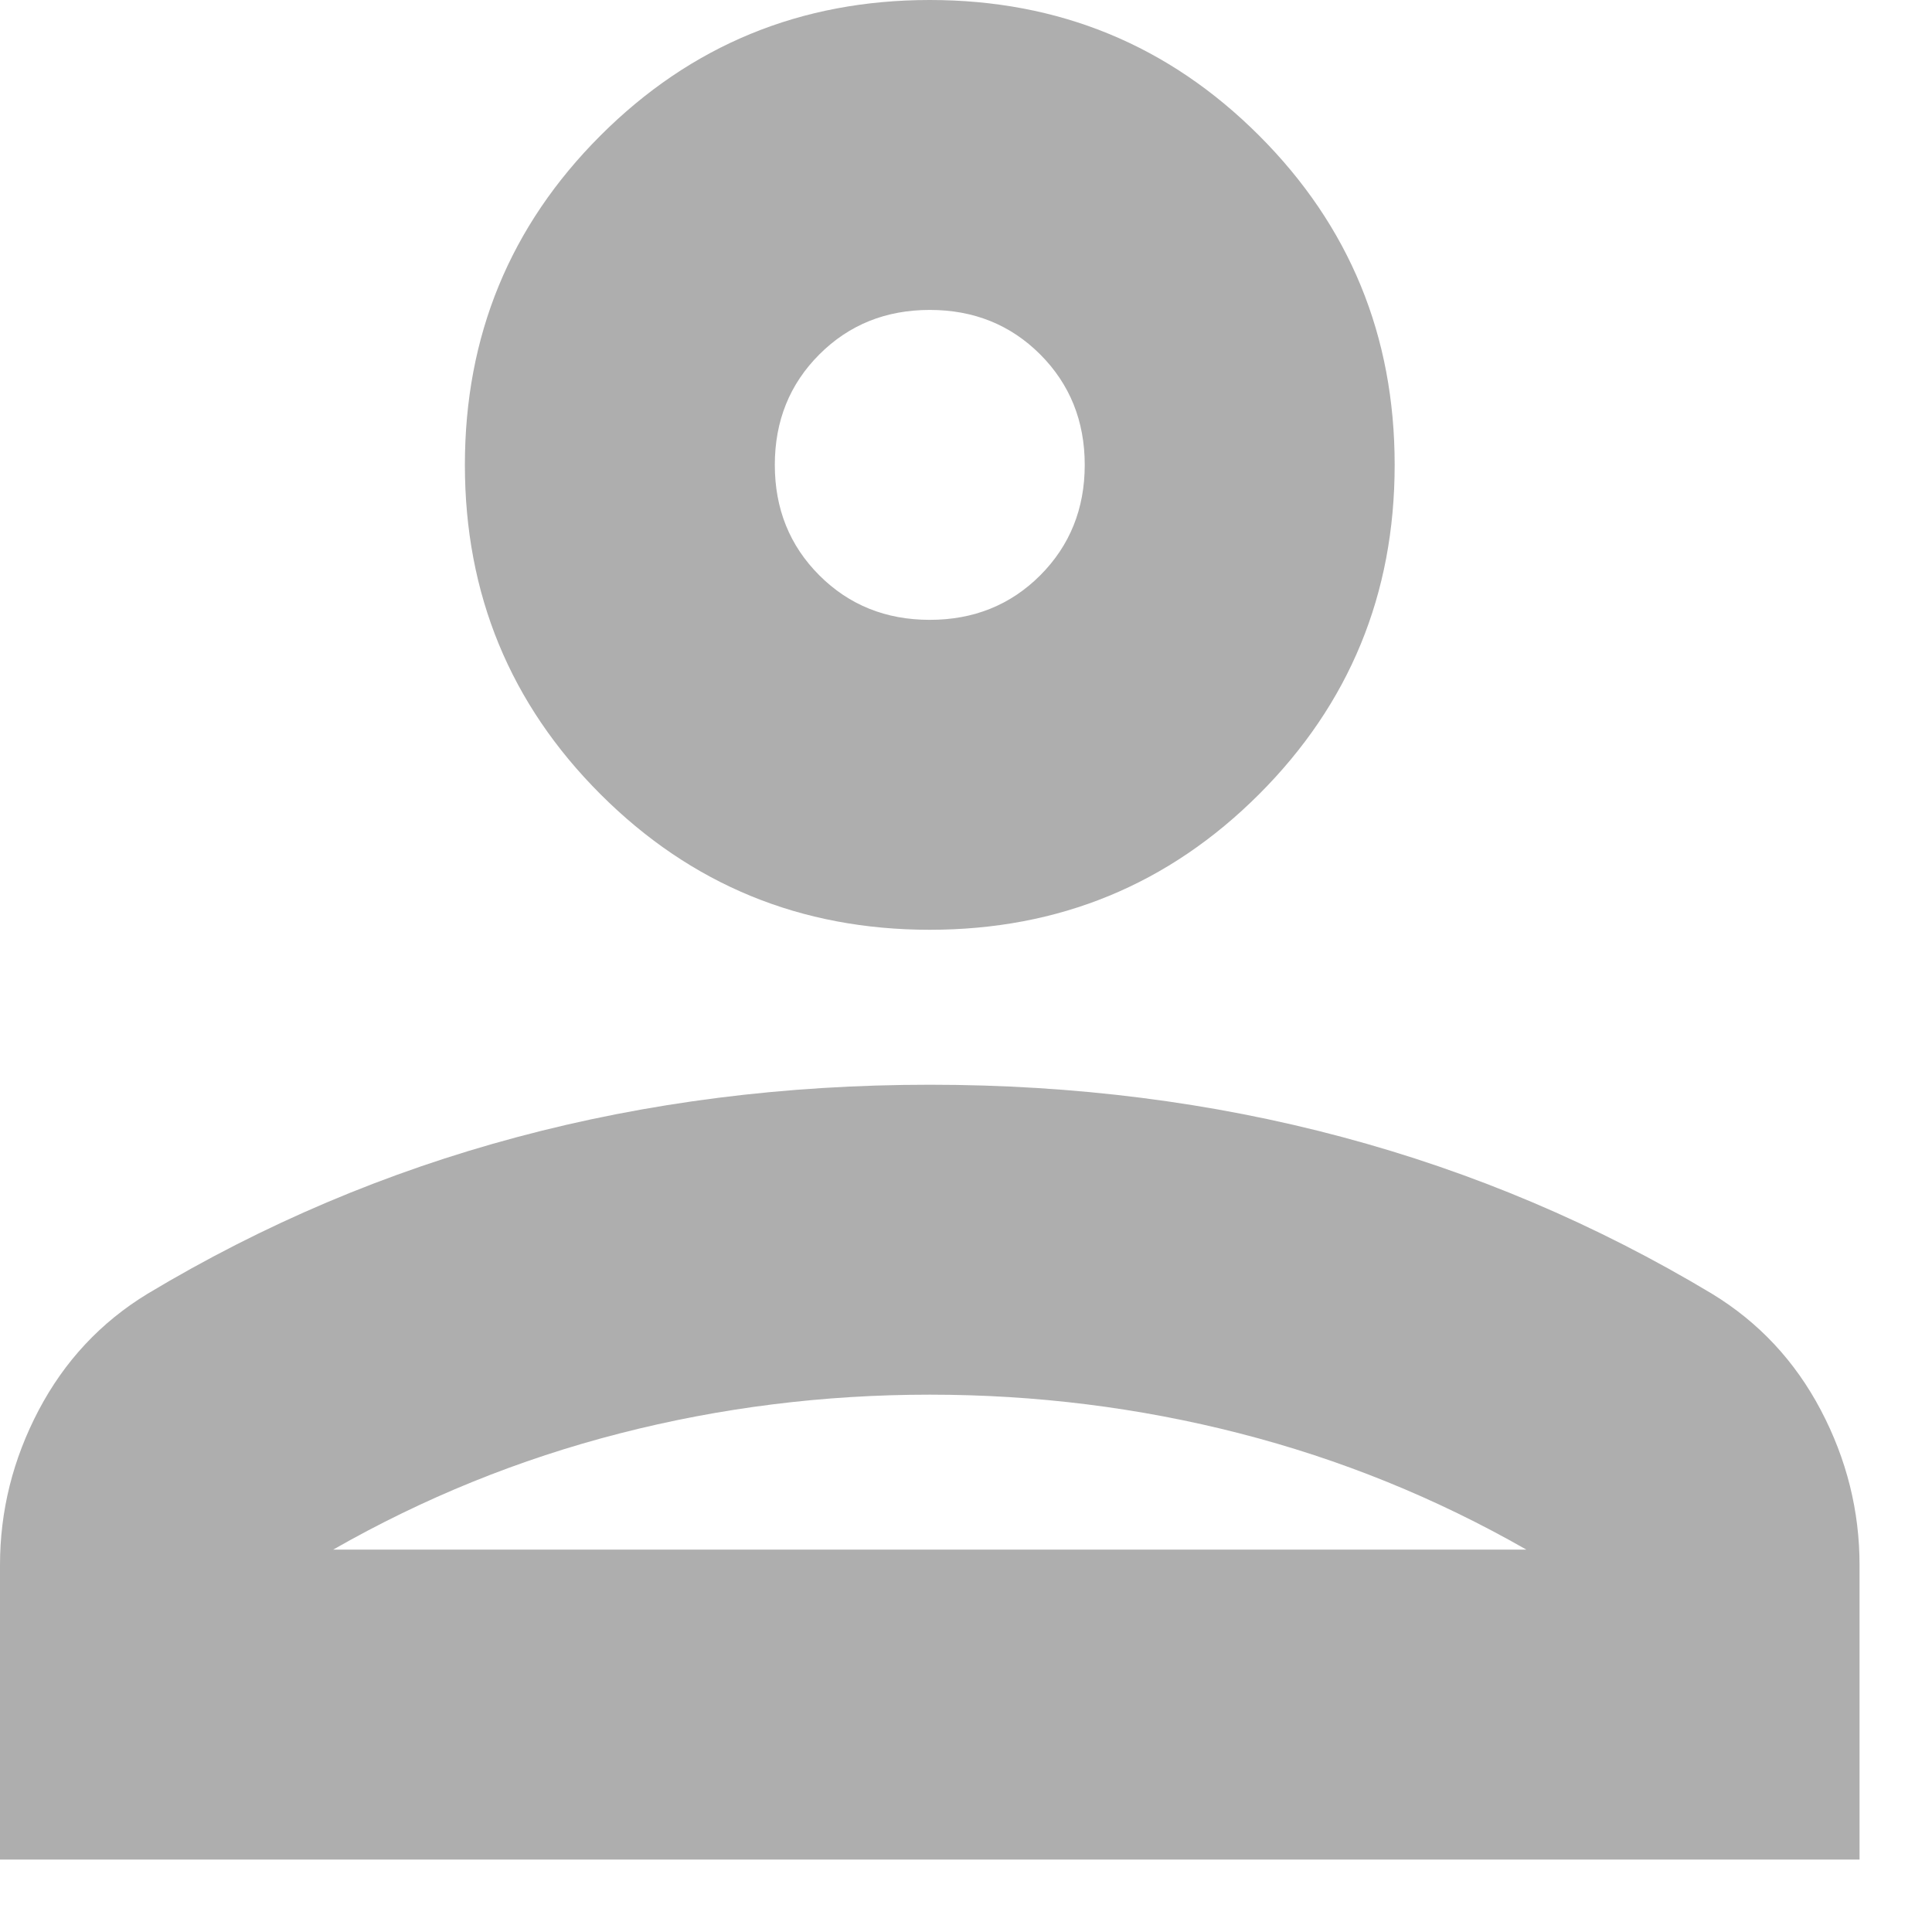 <?xml version="1.0" encoding="utf-8"?>
<svg xmlns="http://www.w3.org/2000/svg" fill="none" height="100%" overflow="visible" preserveAspectRatio="none" style="display: block;" viewBox="0 0 24 24" width="100%">
<path d="M11.55 11.55C9.946 11.55 8.582 10.989 7.459 9.866C6.336 8.743 5.775 7.379 5.775 5.775C5.775 4.171 6.336 2.807 7.459 1.684C8.582 0.561 9.946 0 11.55 0C13.154 0 14.518 0.561 15.641 1.684C16.764 2.807 17.325 4.171 17.325 5.775C17.325 7.379 16.764 8.743 15.641 9.866C14.518 10.989 13.154 11.55 11.55 11.55ZM0 23.1V19.442C0 18.769 0.16 18.127 0.481 17.517C0.802 16.908 1.251 16.427 1.829 16.074C3.272 15.207 4.804 14.558 6.425 14.125C8.045 13.692 9.753 13.475 11.55 13.475C13.347 13.475 15.055 13.692 16.675 14.125C18.296 14.558 19.828 15.207 21.271 16.074C21.849 16.427 22.298 16.908 22.619 17.517C22.94 18.127 23.1 18.769 23.1 19.442V23.1H0ZM4.139 19.25H18.961C17.838 18.608 16.651 18.127 15.4 17.806C14.149 17.485 12.865 17.325 11.55 17.325C10.235 17.325 8.951 17.485 7.7 17.806C6.449 18.127 5.262 18.608 4.139 19.25ZM11.55 7.7C12.095 7.7 12.553 7.516 12.922 7.147C13.29 6.778 13.475 6.32 13.475 5.775C13.475 5.23 13.29 4.772 12.922 4.403C12.553 4.034 12.095 3.85 11.55 3.85C11.005 3.85 10.547 4.034 10.178 4.403C9.809 4.772 9.625 5.23 9.625 5.775C9.625 6.32 9.809 6.778 10.178 7.147C10.547 7.516 11.005 7.7 11.55 7.7Z" fill="#AEAEAE" id="Vector"/>
</svg>